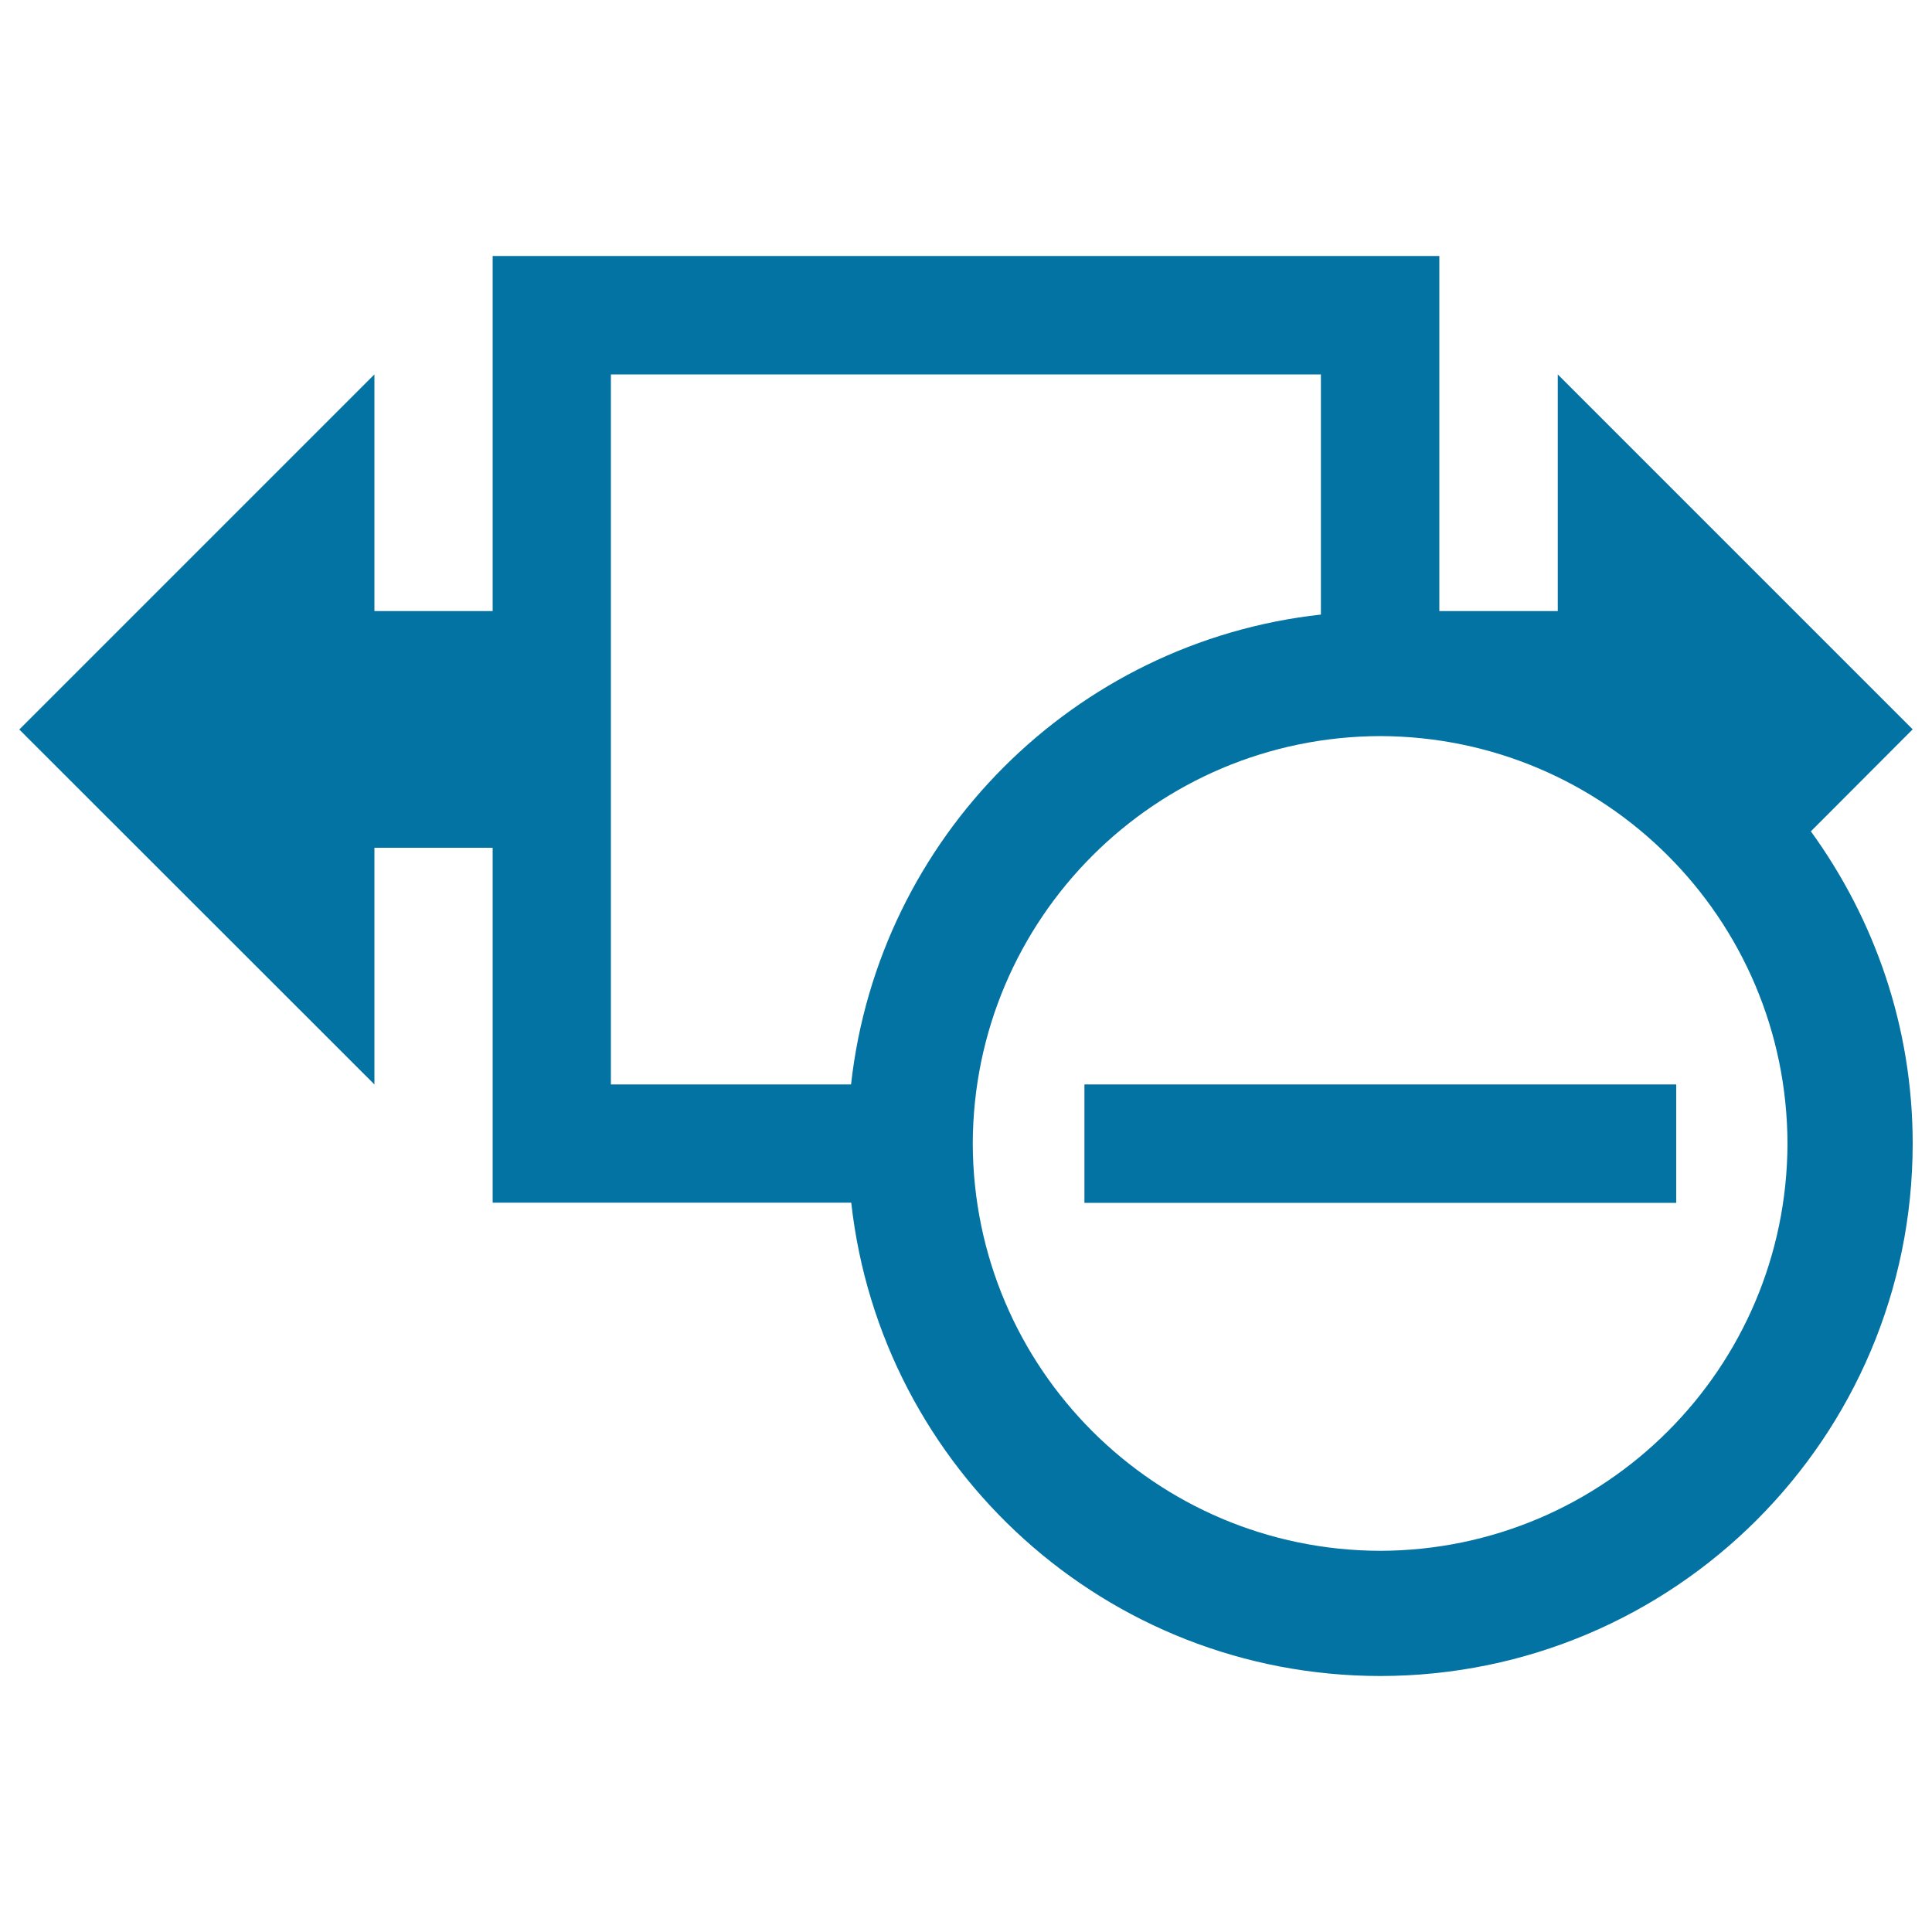 <svg xmlns="http://www.w3.org/2000/svg" viewBox="0 0 1000 1000" style="fill:#0273a2">
<title>Width Size Remove Button SVG icon</title>
<g><g><path d="M990,377.5L806.3,193.8v122.5H745V132.5H255v183.8h-61.2V193.8L10,377.6l183.8,183.7V438.8H255v183.7h185.6c15.3,137.8,131.9,244.9,273.8,245c152.2-0.1,275.6-123.4,275.6-275.6c0-60.5-19.8-116.2-52.7-161.6L990,377.5z M316.2,561.3V193.8h367.5v124.3c-127.8,14.1-229,115.5-243.2,243.2H316.2z M714.4,802.7c-116.4-0.3-210.6-94.4-210.9-210.8C503.8,475.5,598,381.3,714.4,381c116.3,0.3,210.5,94.4,210.8,210.9C924.9,708.2,830.7,802.4,714.4,802.7z"/><rect x="561.3" y="561.3" width="306.3" height="61.3"/></g></g>
</svg>